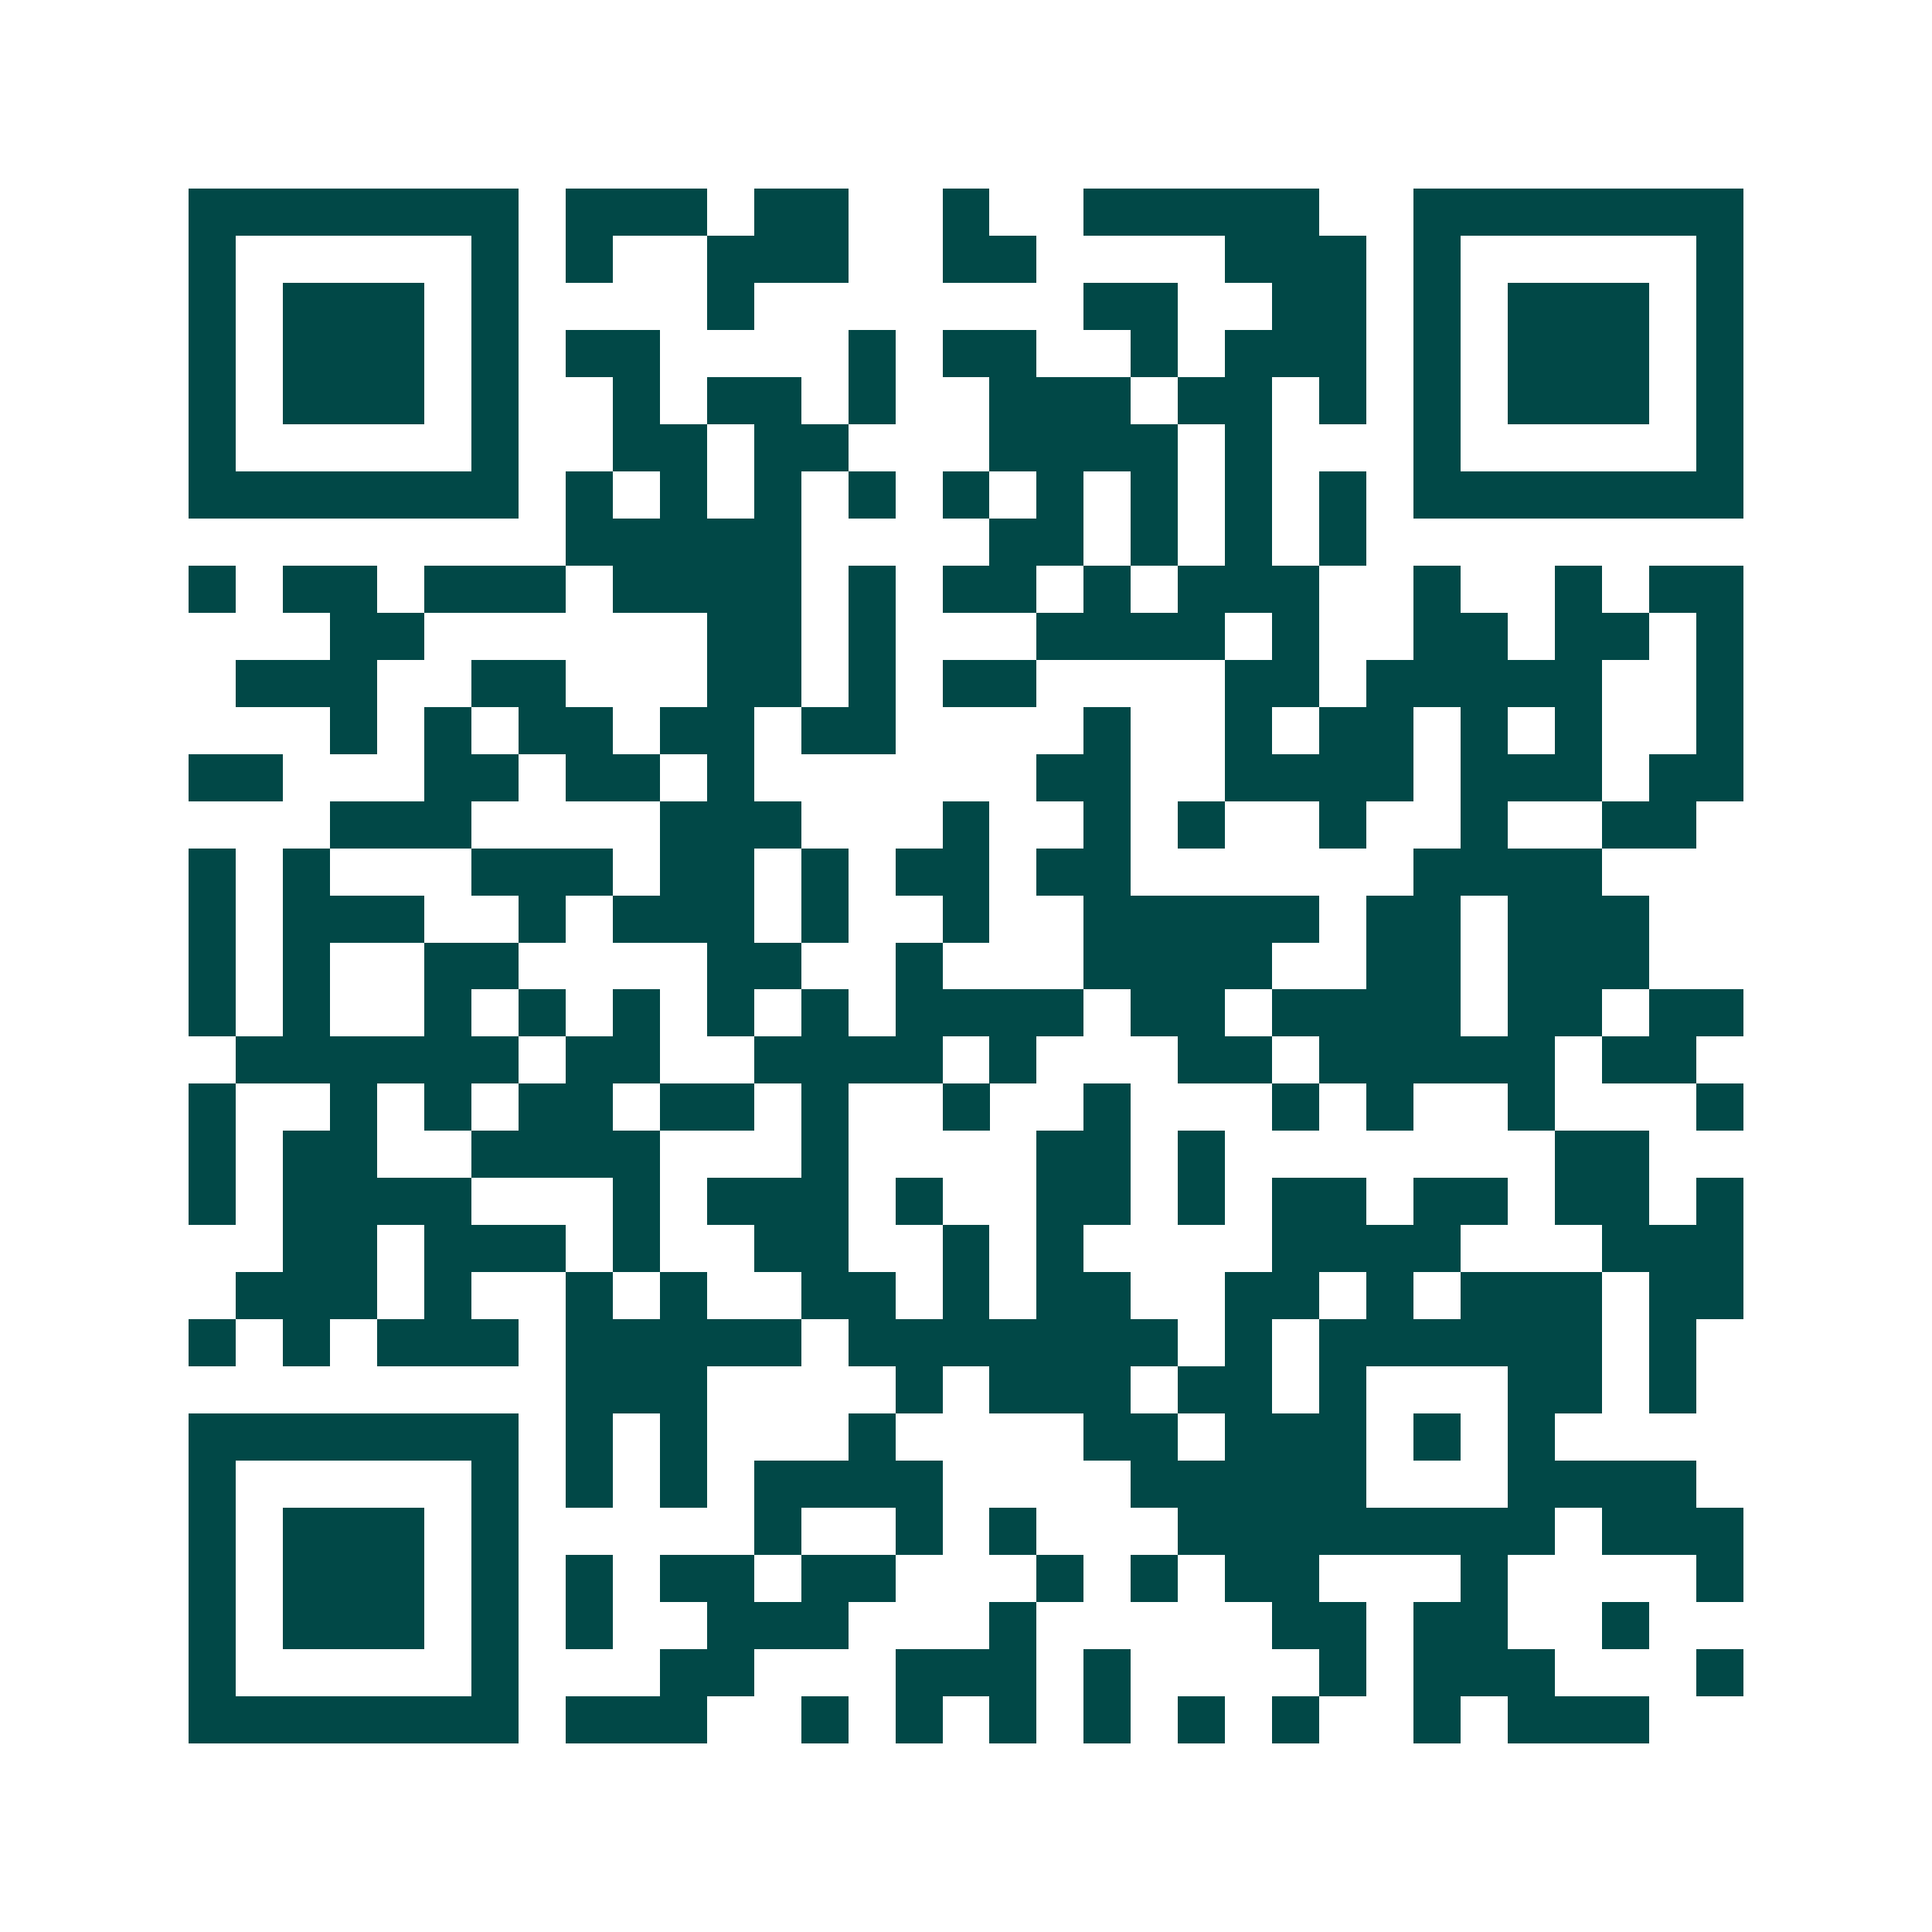 <svg xmlns="http://www.w3.org/2000/svg" width="200" height="200" viewBox="0 0 41 41" shape-rendering="crispEdges"><path fill="#ffffff" d="M0 0h41v41H0z"/><path stroke="#014847" d="M4 4.5h7m1 0h3m1 0h2m2 0h1m2 0h5m2 0h7M4 5.5h1m5 0h1m1 0h1m2 0h3m2 0h2m4 0h3m1 0h1m5 0h1M4 6.5h1m1 0h3m1 0h1m4 0h1m7 0h2m2 0h2m1 0h1m1 0h3m1 0h1M4 7.5h1m1 0h3m1 0h1m1 0h2m4 0h1m1 0h2m2 0h1m1 0h3m1 0h1m1 0h3m1 0h1M4 8.5h1m1 0h3m1 0h1m2 0h1m1 0h2m1 0h1m2 0h3m1 0h2m1 0h1m1 0h1m1 0h3m1 0h1M4 9.5h1m5 0h1m2 0h2m1 0h2m3 0h4m1 0h1m3 0h1m5 0h1M4 10.5h7m1 0h1m1 0h1m1 0h1m1 0h1m1 0h1m1 0h1m1 0h1m1 0h1m1 0h1m1 0h7M12 11.5h5m4 0h2m1 0h1m1 0h1m1 0h1M4 12.5h1m1 0h2m1 0h3m1 0h4m1 0h1m1 0h2m1 0h1m1 0h3m2 0h1m2 0h1m1 0h2M7 13.5h2m6 0h2m1 0h1m3 0h4m1 0h1m2 0h2m1 0h2m1 0h1M5 14.5h3m2 0h2m3 0h2m1 0h1m1 0h2m4 0h2m1 0h5m2 0h1M7 15.5h1m1 0h1m1 0h2m1 0h2m1 0h2m4 0h1m2 0h1m1 0h2m1 0h1m1 0h1m2 0h1M4 16.5h2m3 0h2m1 0h2m1 0h1m6 0h2m2 0h4m1 0h3m1 0h2M7 17.5h3m4 0h3m3 0h1m2 0h1m1 0h1m2 0h1m2 0h1m2 0h2M4 18.5h1m1 0h1m3 0h3m1 0h2m1 0h1m1 0h2m1 0h2m6 0h4M4 19.5h1m1 0h3m2 0h1m1 0h3m1 0h1m2 0h1m2 0h5m1 0h2m1 0h3M4 20.5h1m1 0h1m2 0h2m4 0h2m2 0h1m3 0h4m2 0h2m1 0h3M4 21.5h1m1 0h1m2 0h1m1 0h1m1 0h1m1 0h1m1 0h1m1 0h4m1 0h2m1 0h4m1 0h2m1 0h2M5 22.5h6m1 0h2m2 0h4m1 0h1m3 0h2m1 0h5m1 0h2M4 23.5h1m2 0h1m1 0h1m1 0h2m1 0h2m1 0h1m2 0h1m2 0h1m3 0h1m1 0h1m2 0h1m3 0h1M4 24.5h1m1 0h2m2 0h4m3 0h1m4 0h2m1 0h1m7 0h2M4 25.5h1m1 0h4m3 0h1m1 0h3m1 0h1m2 0h2m1 0h1m1 0h2m1 0h2m1 0h2m1 0h1M6 26.5h2m1 0h3m1 0h1m2 0h2m2 0h1m1 0h1m4 0h4m3 0h3M5 27.5h3m1 0h1m2 0h1m1 0h1m2 0h2m1 0h1m1 0h2m2 0h2m1 0h1m1 0h3m1 0h2M4 28.5h1m1 0h1m1 0h3m1 0h5m1 0h7m1 0h1m1 0h6m1 0h1M12 29.5h3m4 0h1m1 0h3m1 0h2m1 0h1m3 0h2m1 0h1M4 30.5h7m1 0h1m1 0h1m3 0h1m4 0h2m1 0h3m1 0h1m1 0h1M4 31.5h1m5 0h1m1 0h1m1 0h1m1 0h4m4 0h5m3 0h4M4 32.5h1m1 0h3m1 0h1m5 0h1m2 0h1m1 0h1m3 0h8m1 0h3M4 33.5h1m1 0h3m1 0h1m1 0h1m1 0h2m1 0h2m3 0h1m1 0h1m1 0h2m3 0h1m4 0h1M4 34.5h1m1 0h3m1 0h1m1 0h1m2 0h3m3 0h1m5 0h2m1 0h2m2 0h1M4 35.5h1m5 0h1m3 0h2m3 0h3m1 0h1m4 0h1m1 0h3m3 0h1M4 36.5h7m1 0h3m2 0h1m1 0h1m1 0h1m1 0h1m1 0h1m1 0h1m2 0h1m1 0h3"/></svg>
